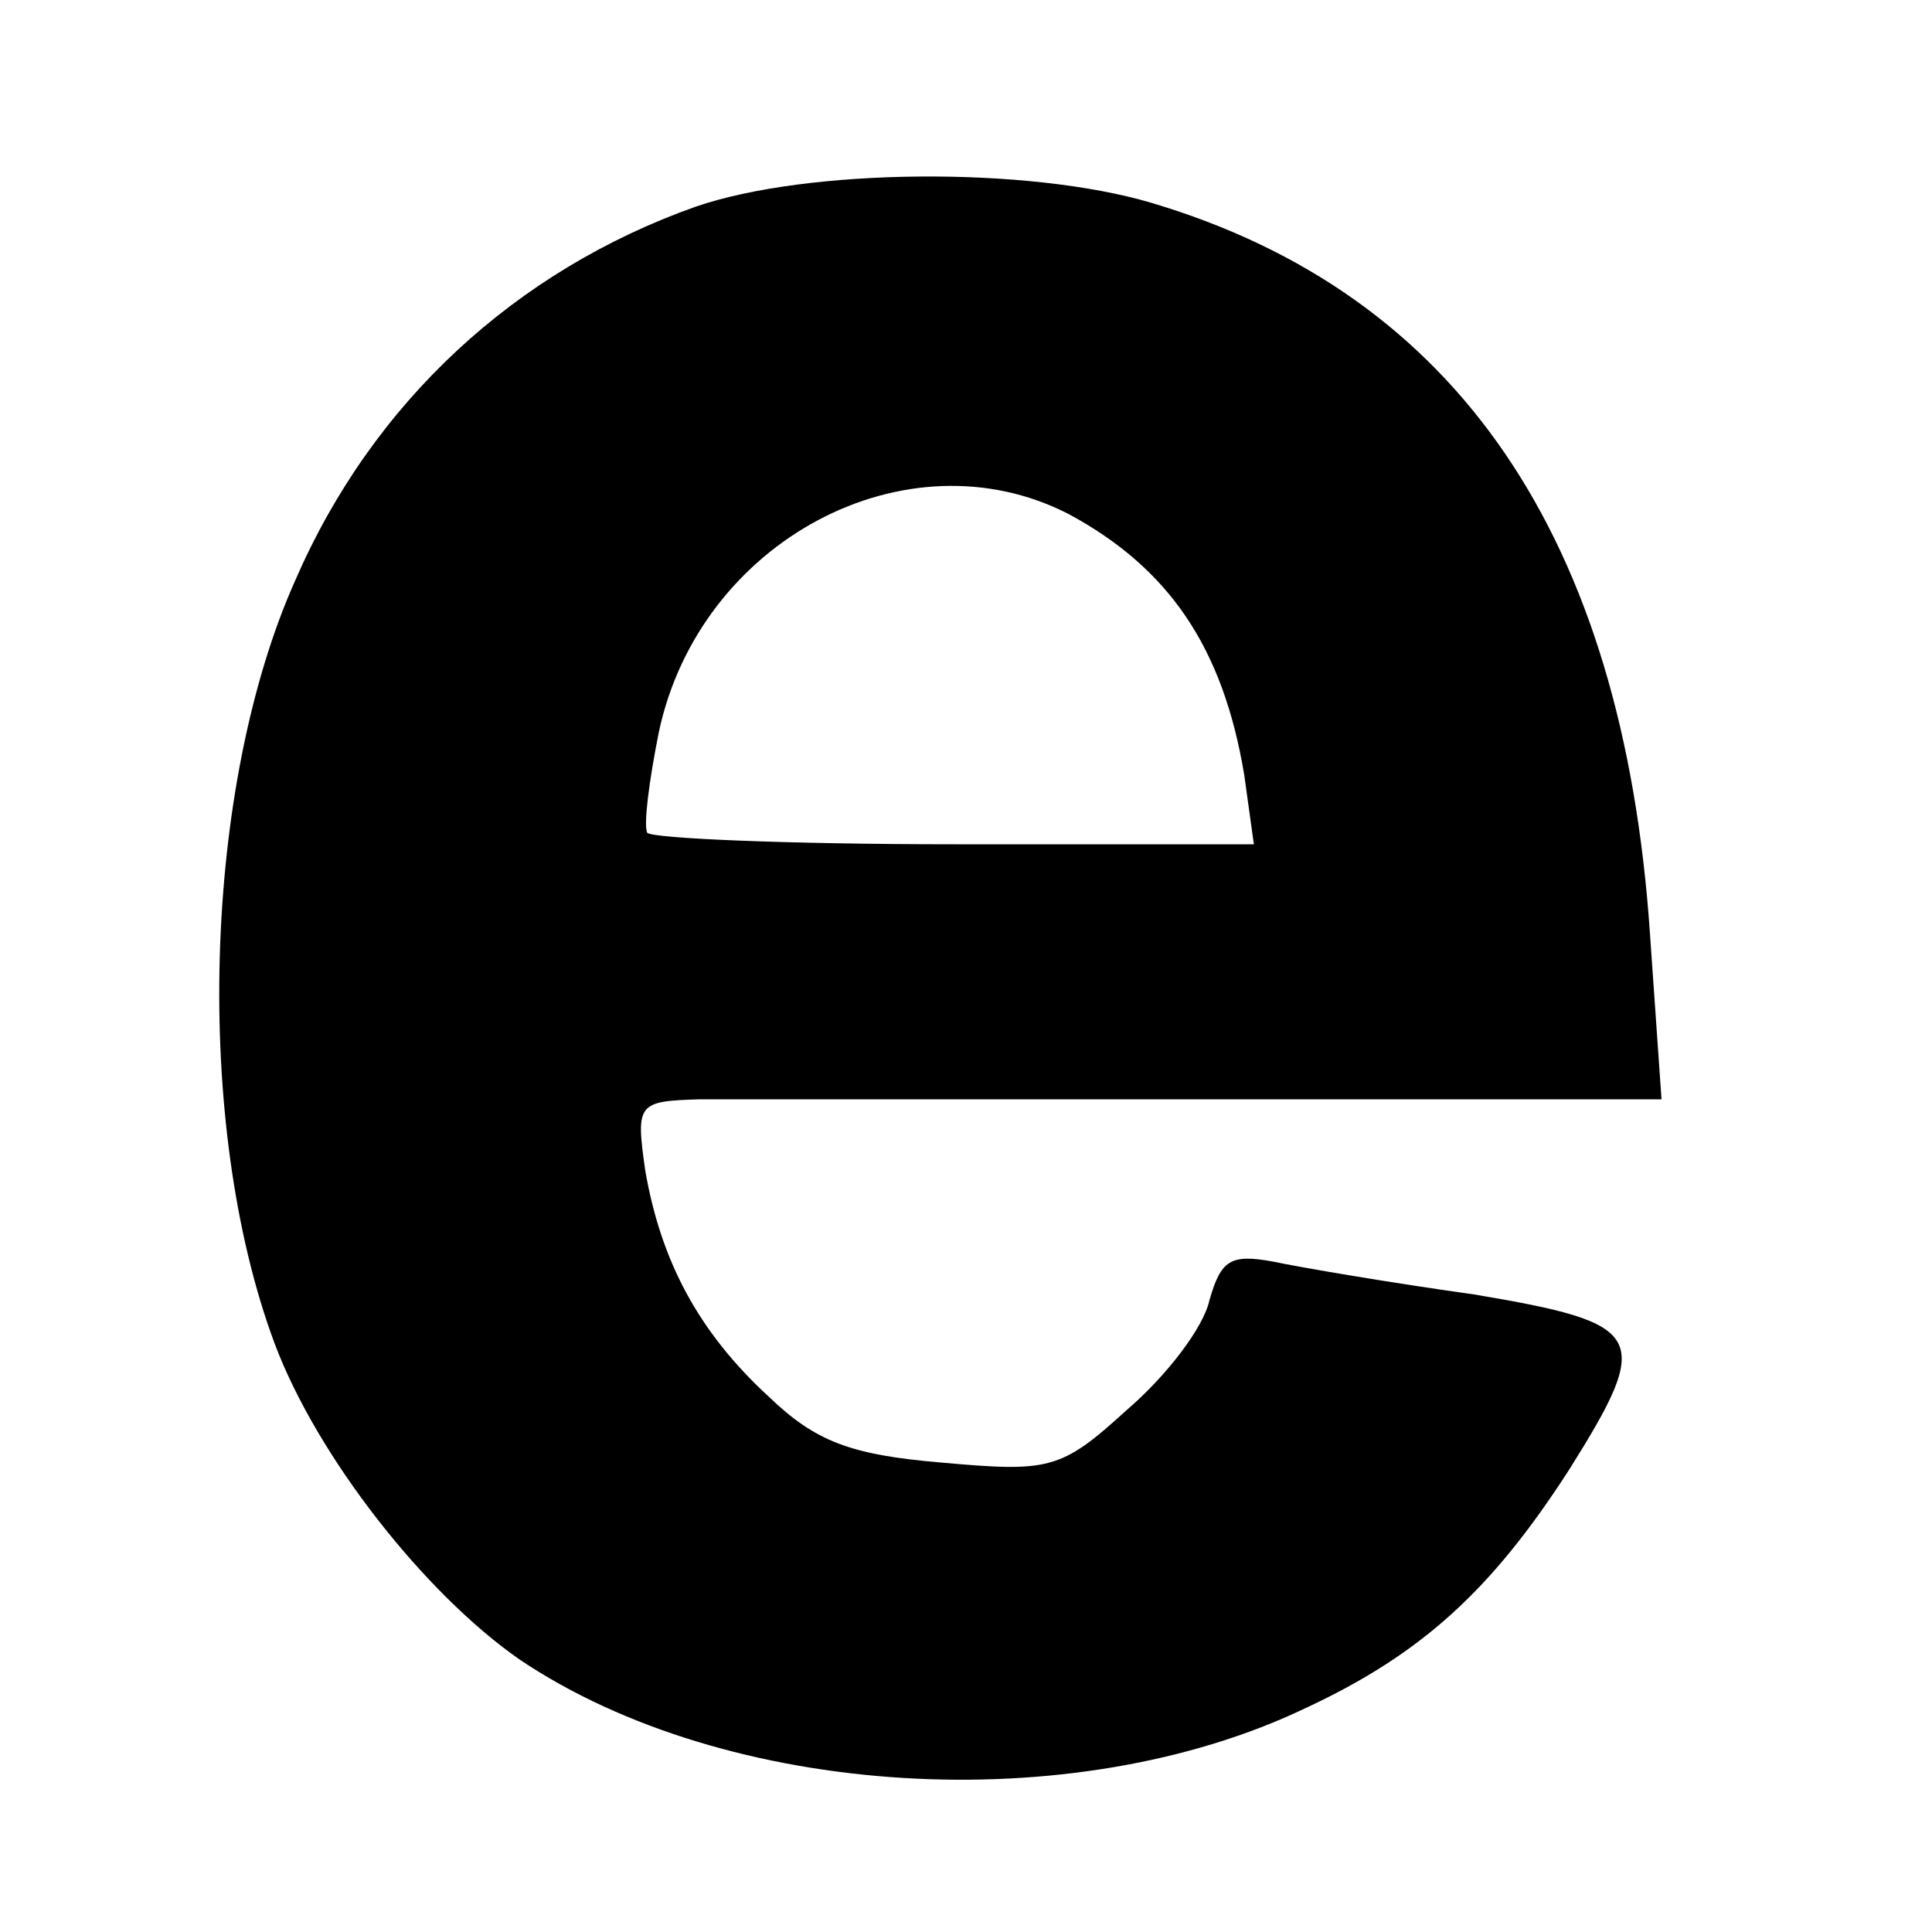 <?xml version="1.0" standalone="no"?>
<!DOCTYPE svg PUBLIC "-//W3C//DTD SVG 20010904//EN"
 "http://www.w3.org/TR/2001/REC-SVG-20010904/DTD/svg10.dtd">
<svg version="1.0" xmlns="http://www.w3.org/2000/svg"
 width="100pt" height="100pt" viewBox="0 0 100 100"
 preserveAspectRatio="xMidYMid meet">
<g transform="translate(0,100) scale(0.1,-0.1)"
fill="#000000" stroke="none">
<path d="M360 893 c-93 -33 -167 -101 -207 -193 -48 -107 -53 -282 -11 -395
22 -59 78 -130 127 -164 107 -72 286 -83 407 -25 60 28 96 61 136 123 44 70
40 76 -49 91 -43 6 -90 14 -104 17 -22 4 -27 1 -33 -20 -3 -14 -22 -39 -43
-57 -34 -31 -40 -32 -96 -27 -47 4 -65 11 -89 34 -37 34 -56 71 -64 117 -5 35
-4 36 28 37 18 0 138 0 266 0 l232 0 -6 86 c-14 205 -100 331 -258 378 -64 19
-178 18 -236 -2z m193 -159 c52 -28 80 -69 91 -135 l5 -36 -155 0 c-85 0 -157
3 -159 6 -2 4 1 27 6 52 21 99 128 156 212 113z"/>
</g>
</svg>
